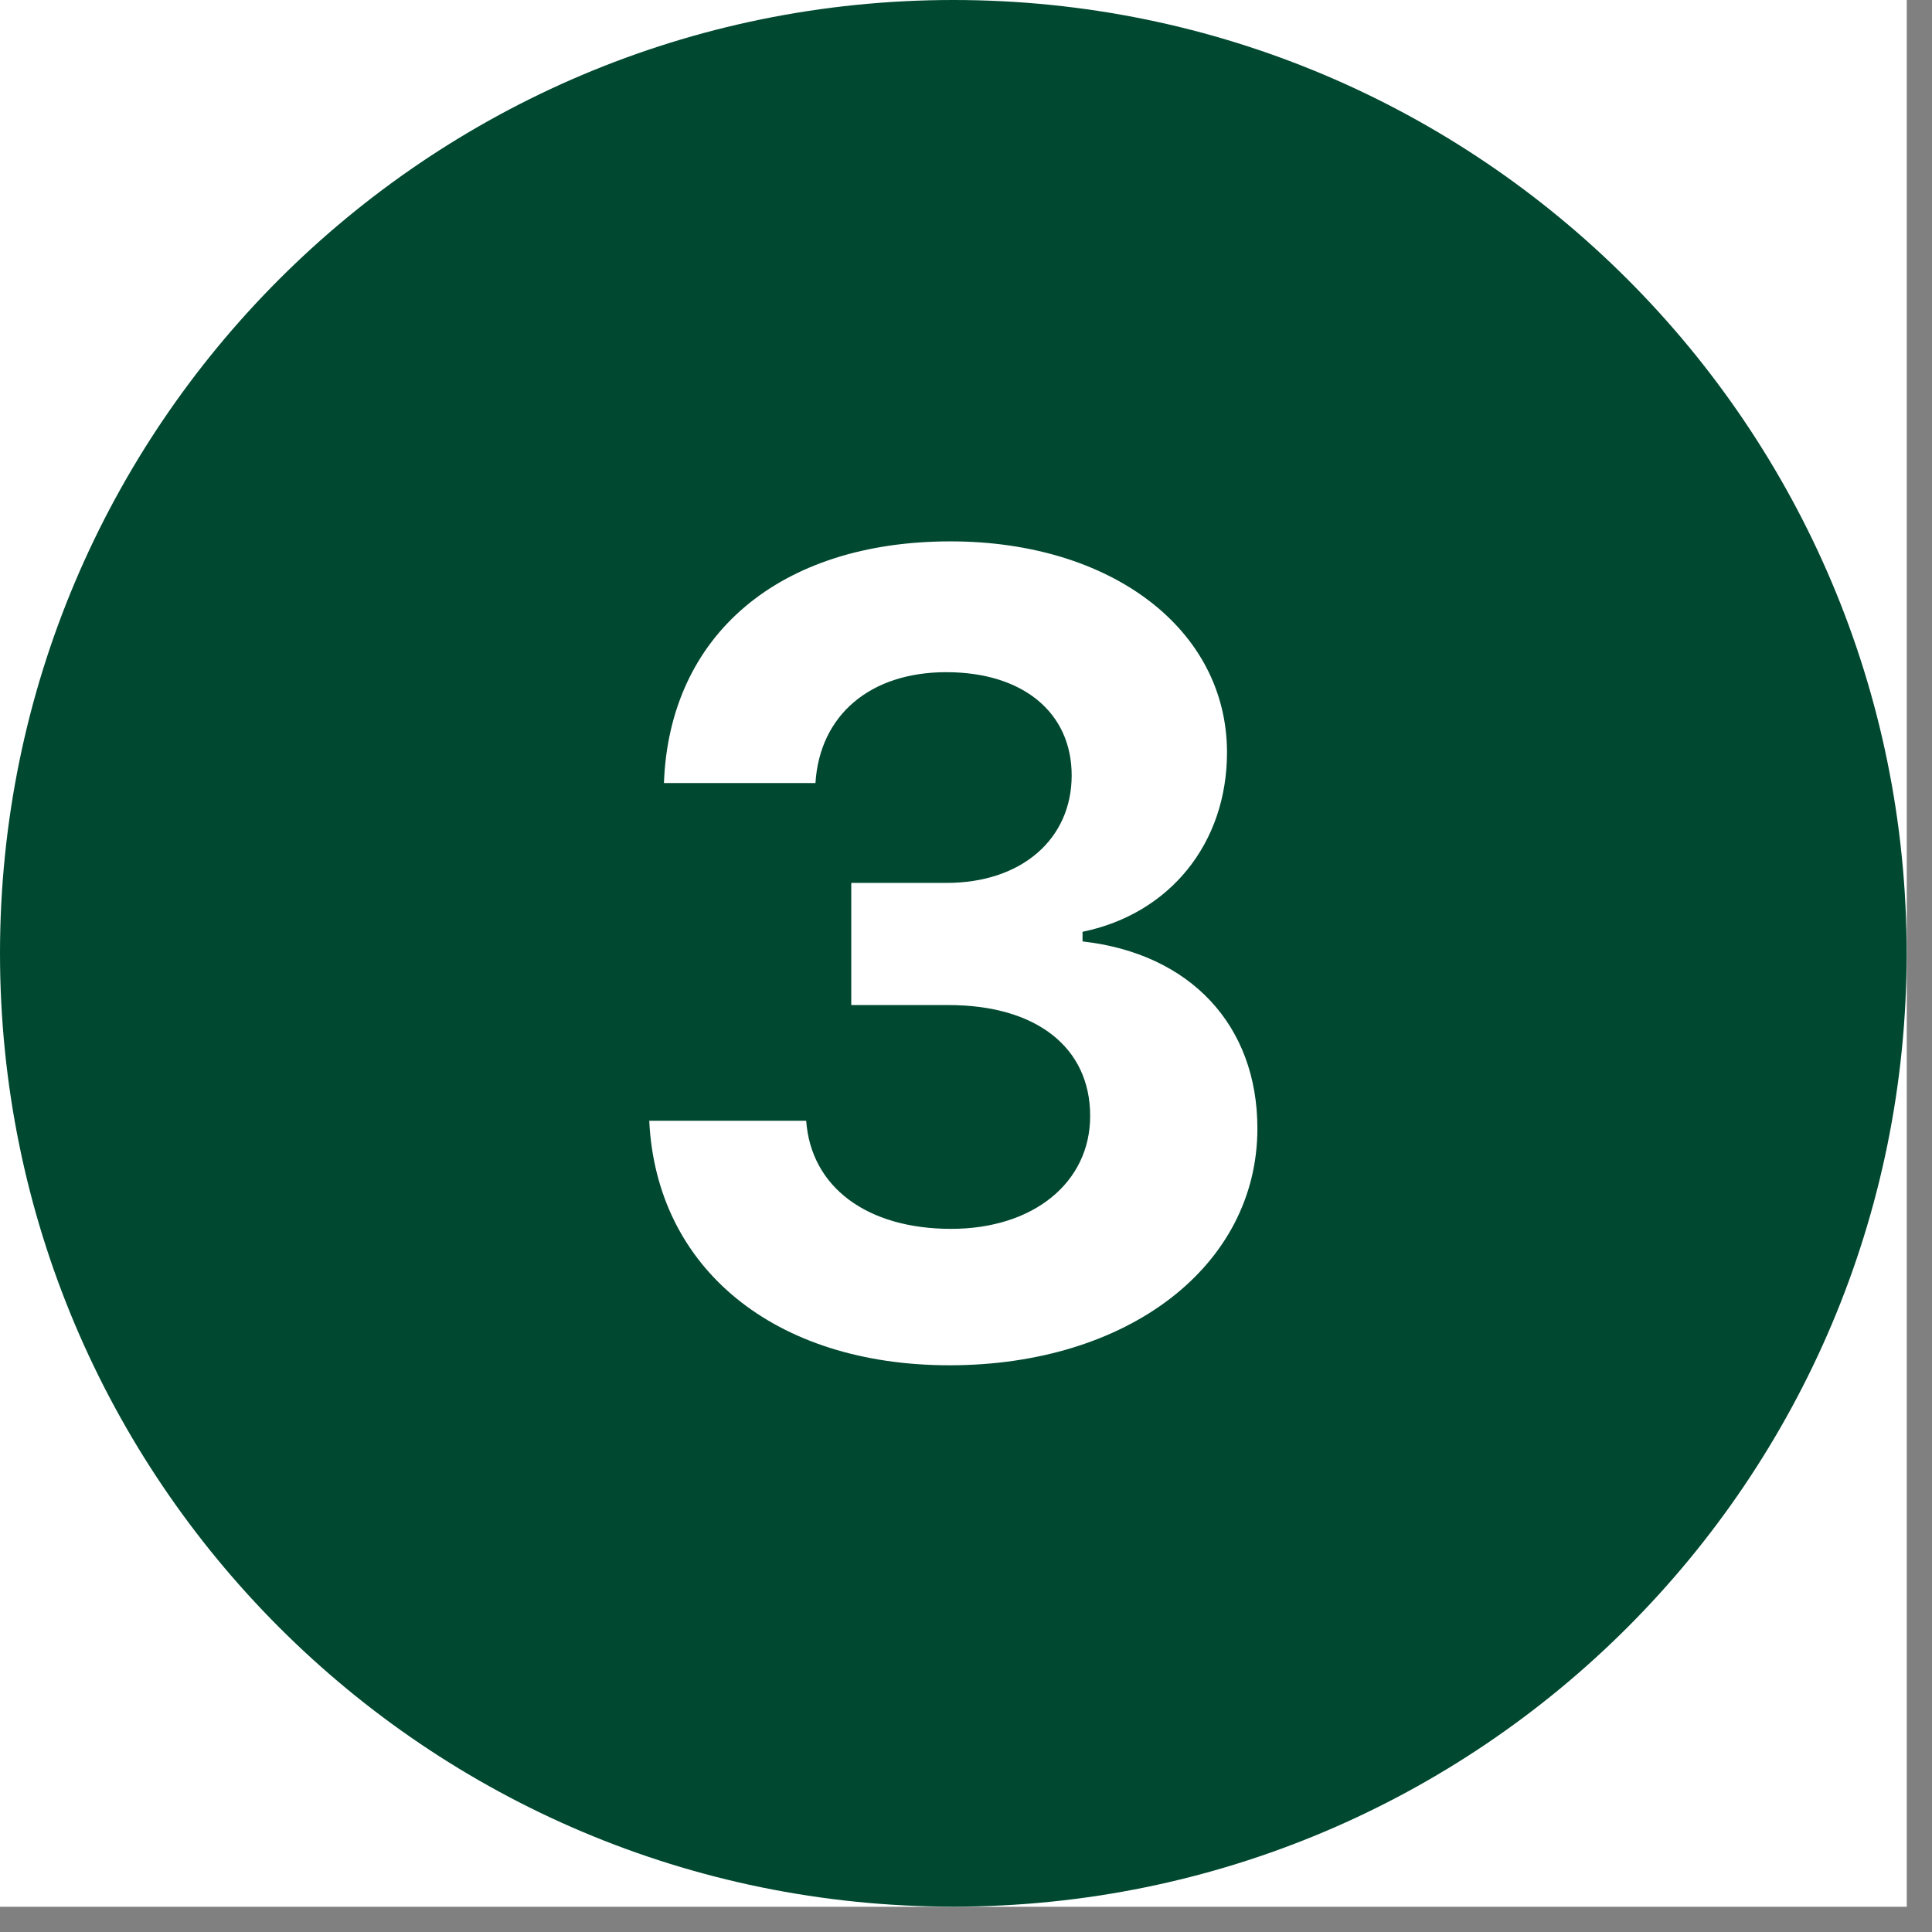 <svg xmlns="http://www.w3.org/2000/svg" xmlns:xlink="http://www.w3.org/1999/xlink" width="50" zoomAndPan="magnify" viewBox="0 0 37.5 37.5" height="50" preserveAspectRatio="xMidYMid meet" version="1.0"><rect x="0" y="0" width="37.5" height="37.5" fill="#808080" stroke="none"/><defs><clipPath id="707969f0c3"><path d="M 0 0 L 37.008 0 L 37.008 37.008 L 0 37.008 Z M 0 0 " clip-rule="nonzero"/></clipPath></defs><g clip-path="url(#707969f0c3)"><path fill="#ffffff" d="M 0 0 L 37.008 0 L 37.008 37.008 L 0 37.008 Z M 0 0 " fill-opacity="1" fill-rule="nonzero"/><path fill="#ffffff" d="M 0 0 L 37.008 0 L 37.008 37.008 L 0 37.008 Z M 0 0 " fill-opacity="1" fill-rule="nonzero"/><path fill="#004830" d="M 18.504 0 C 8.285 0 0 8.285 0 18.504 C 0 28.723 8.285 37.008 18.504 37.008 C 28.723 37.008 37.008 28.723 37.008 18.504 C 37.008 8.285 28.723 0 18.504 0 Z M 18.43 26.5 C 15.035 26.5 12.738 24.621 12.602 21.754 L 15.648 21.754 C 15.742 23.043 16.828 23.852 18.461 23.852 C 20.055 23.852 21.16 22.957 21.16 21.66 C 21.16 20.332 20.117 19.508 18.41 19.508 L 16.523 19.508 L 16.523 17.137 L 18.375 17.137 C 19.82 17.137 20.801 16.293 20.801 15.051 C 20.801 13.828 19.852 13.047 18.367 13.047 C 16.891 13.047 15.91 13.879 15.828 15.199 L 12.887 15.199 C 12.992 12.32 15.133 10.508 18.449 10.508 C 21.57 10.508 23.816 12.215 23.816 14.605 C 23.816 16.367 22.707 17.738 21.012 18.086 L 21.012 18.273 C 23.102 18.508 24.406 19.898 24.406 21.902 C 24.406 24.57 21.898 26.5 18.43 26.5 Z M 18.43 26.5 " fill-opacity="1" fill-rule="nonzero"/></g></svg>